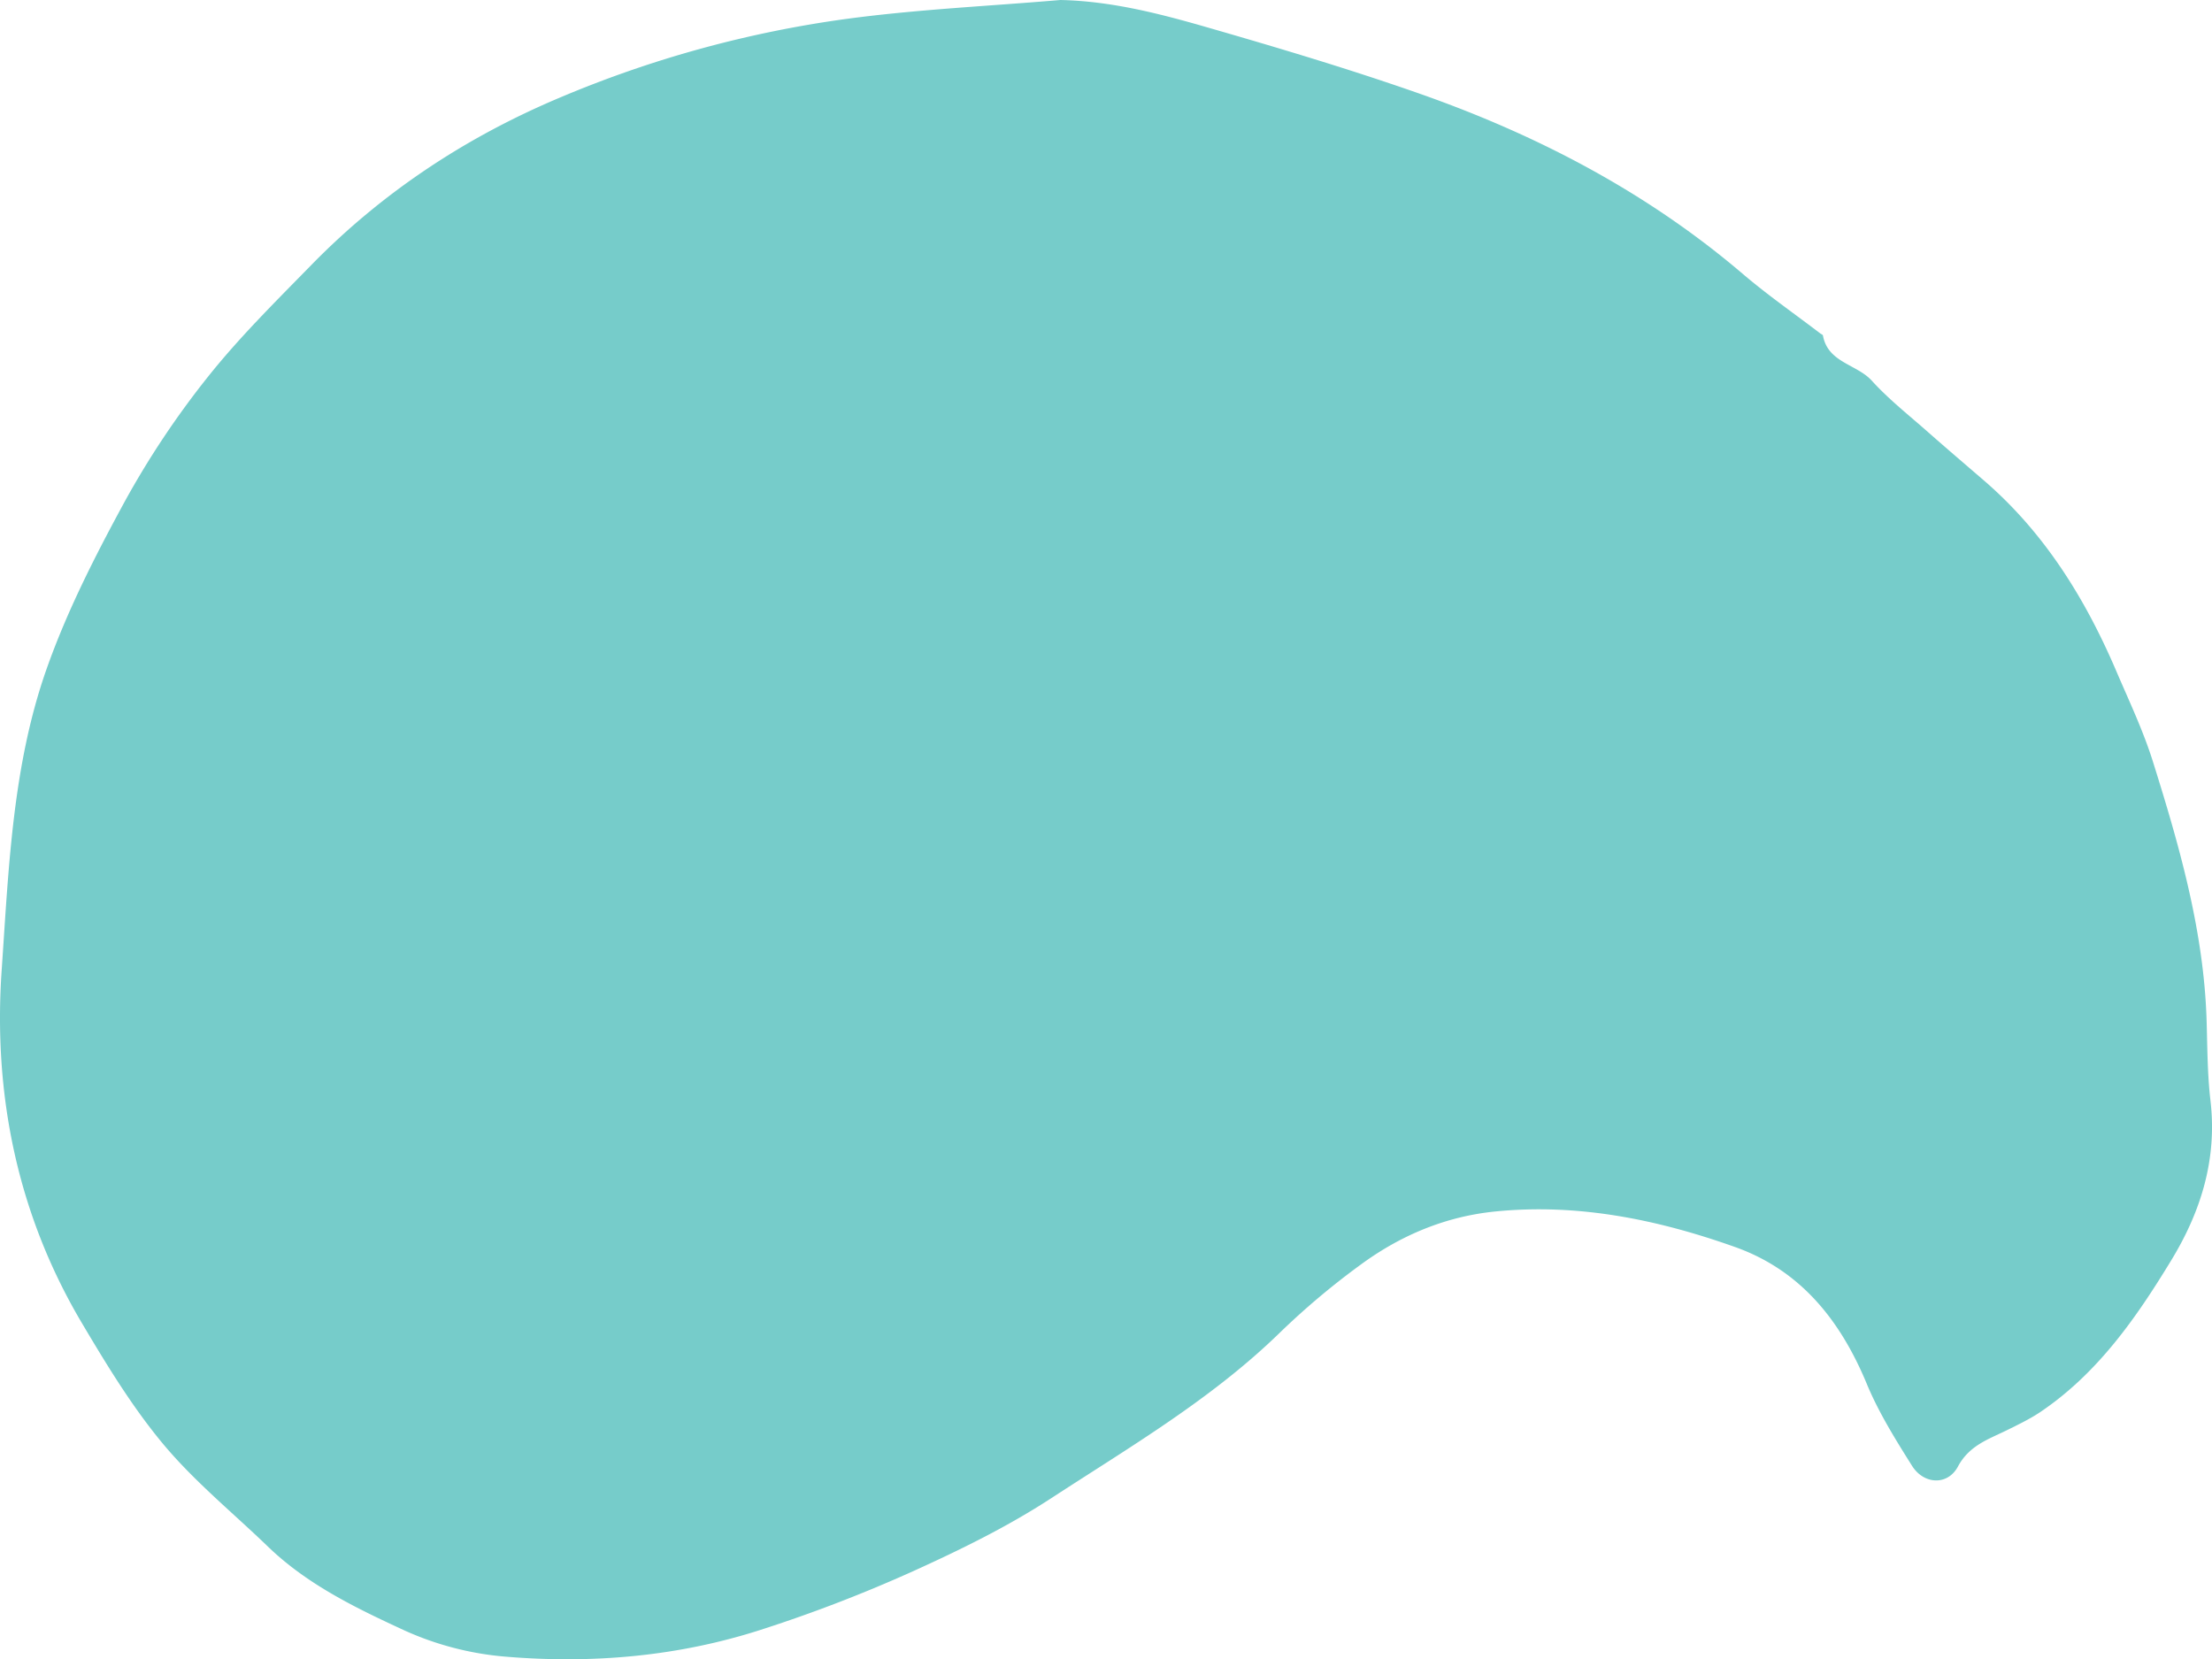 <svg xmlns="http://www.w3.org/2000/svg" viewBox="0 0 1462.61 1097.14"><title>1shape</title><path d="M701.19,0c34.07.75,66.31,9.21,98.12,18.39C845.83,31.81,892.31,45.7,938,61.7c78.22,27.4,150.89,65.27,214.43,119.47,16.33,13.93,34.06,26.24,51.14,39.28.62.47,1.7.84,1.79,1.39,3.23,18,22.36,18.92,32.34,29.91,11.32,12.47,24.78,23,37.46,34.24,12.13,10.7,24.44,21.18,36.69,31.75,40,34.48,66.93,78,87.48,126,8.5,19.83,17.83,39.47,24.26,60,17.51,55.79,33.64,112,35.45,171.11.53,17.66.51,35.43,2.56,52.94,4.53,38.65-6.34,73.41-26,105.65-23.18,38.1-48.62,74.64-86.46,100.18-7,4.69-14.68,8.36-22.24,12.1-12.2,6-24.78,10-32.29,24-6.78,12.66-22.54,11.91-30.33-.48-11-17.51-22.13-35.34-30-54.36-17.38-41.84-43.68-74.9-87-90.32-51.12-18.18-103.86-29-158.66-23.5-33,3.31-62.77,15.88-89.21,35.37a501.33,501.33,0,0,0-52.95,44.55C801.34,925,747.37,956.56,695.14,990.61c-29,18.9-59.85,34-91.5,48.35a957.29,957.29,0,0,1-98.77,38.1c-55.74,18.25-113.17,23.18-171.07,18.31a202,202,0,0,1-66.6-17.41c-31.92-14.73-64.07-30.27-90-55.29-23.27-22.46-48.67-43.11-69.26-67.79s-37.53-52.63-54-80.4C11.44,802.63-4.59,723.62,1.11,641.37,5.73,574.73,8.18,506.9,30.52,443.14c13.41-38.29,32.11-75,51.56-110.79a580.42,580.42,0,0,1,55-82.69c21-26.46,45.26-50.38,68.92-74.59C253,127,308.23,90.66,369.88,64.67A743.63,743.63,0,0,1,561.06,12.31C607.49,6.14,654.47,4,701.19,0" style="fill:#76ccca"/></svg>